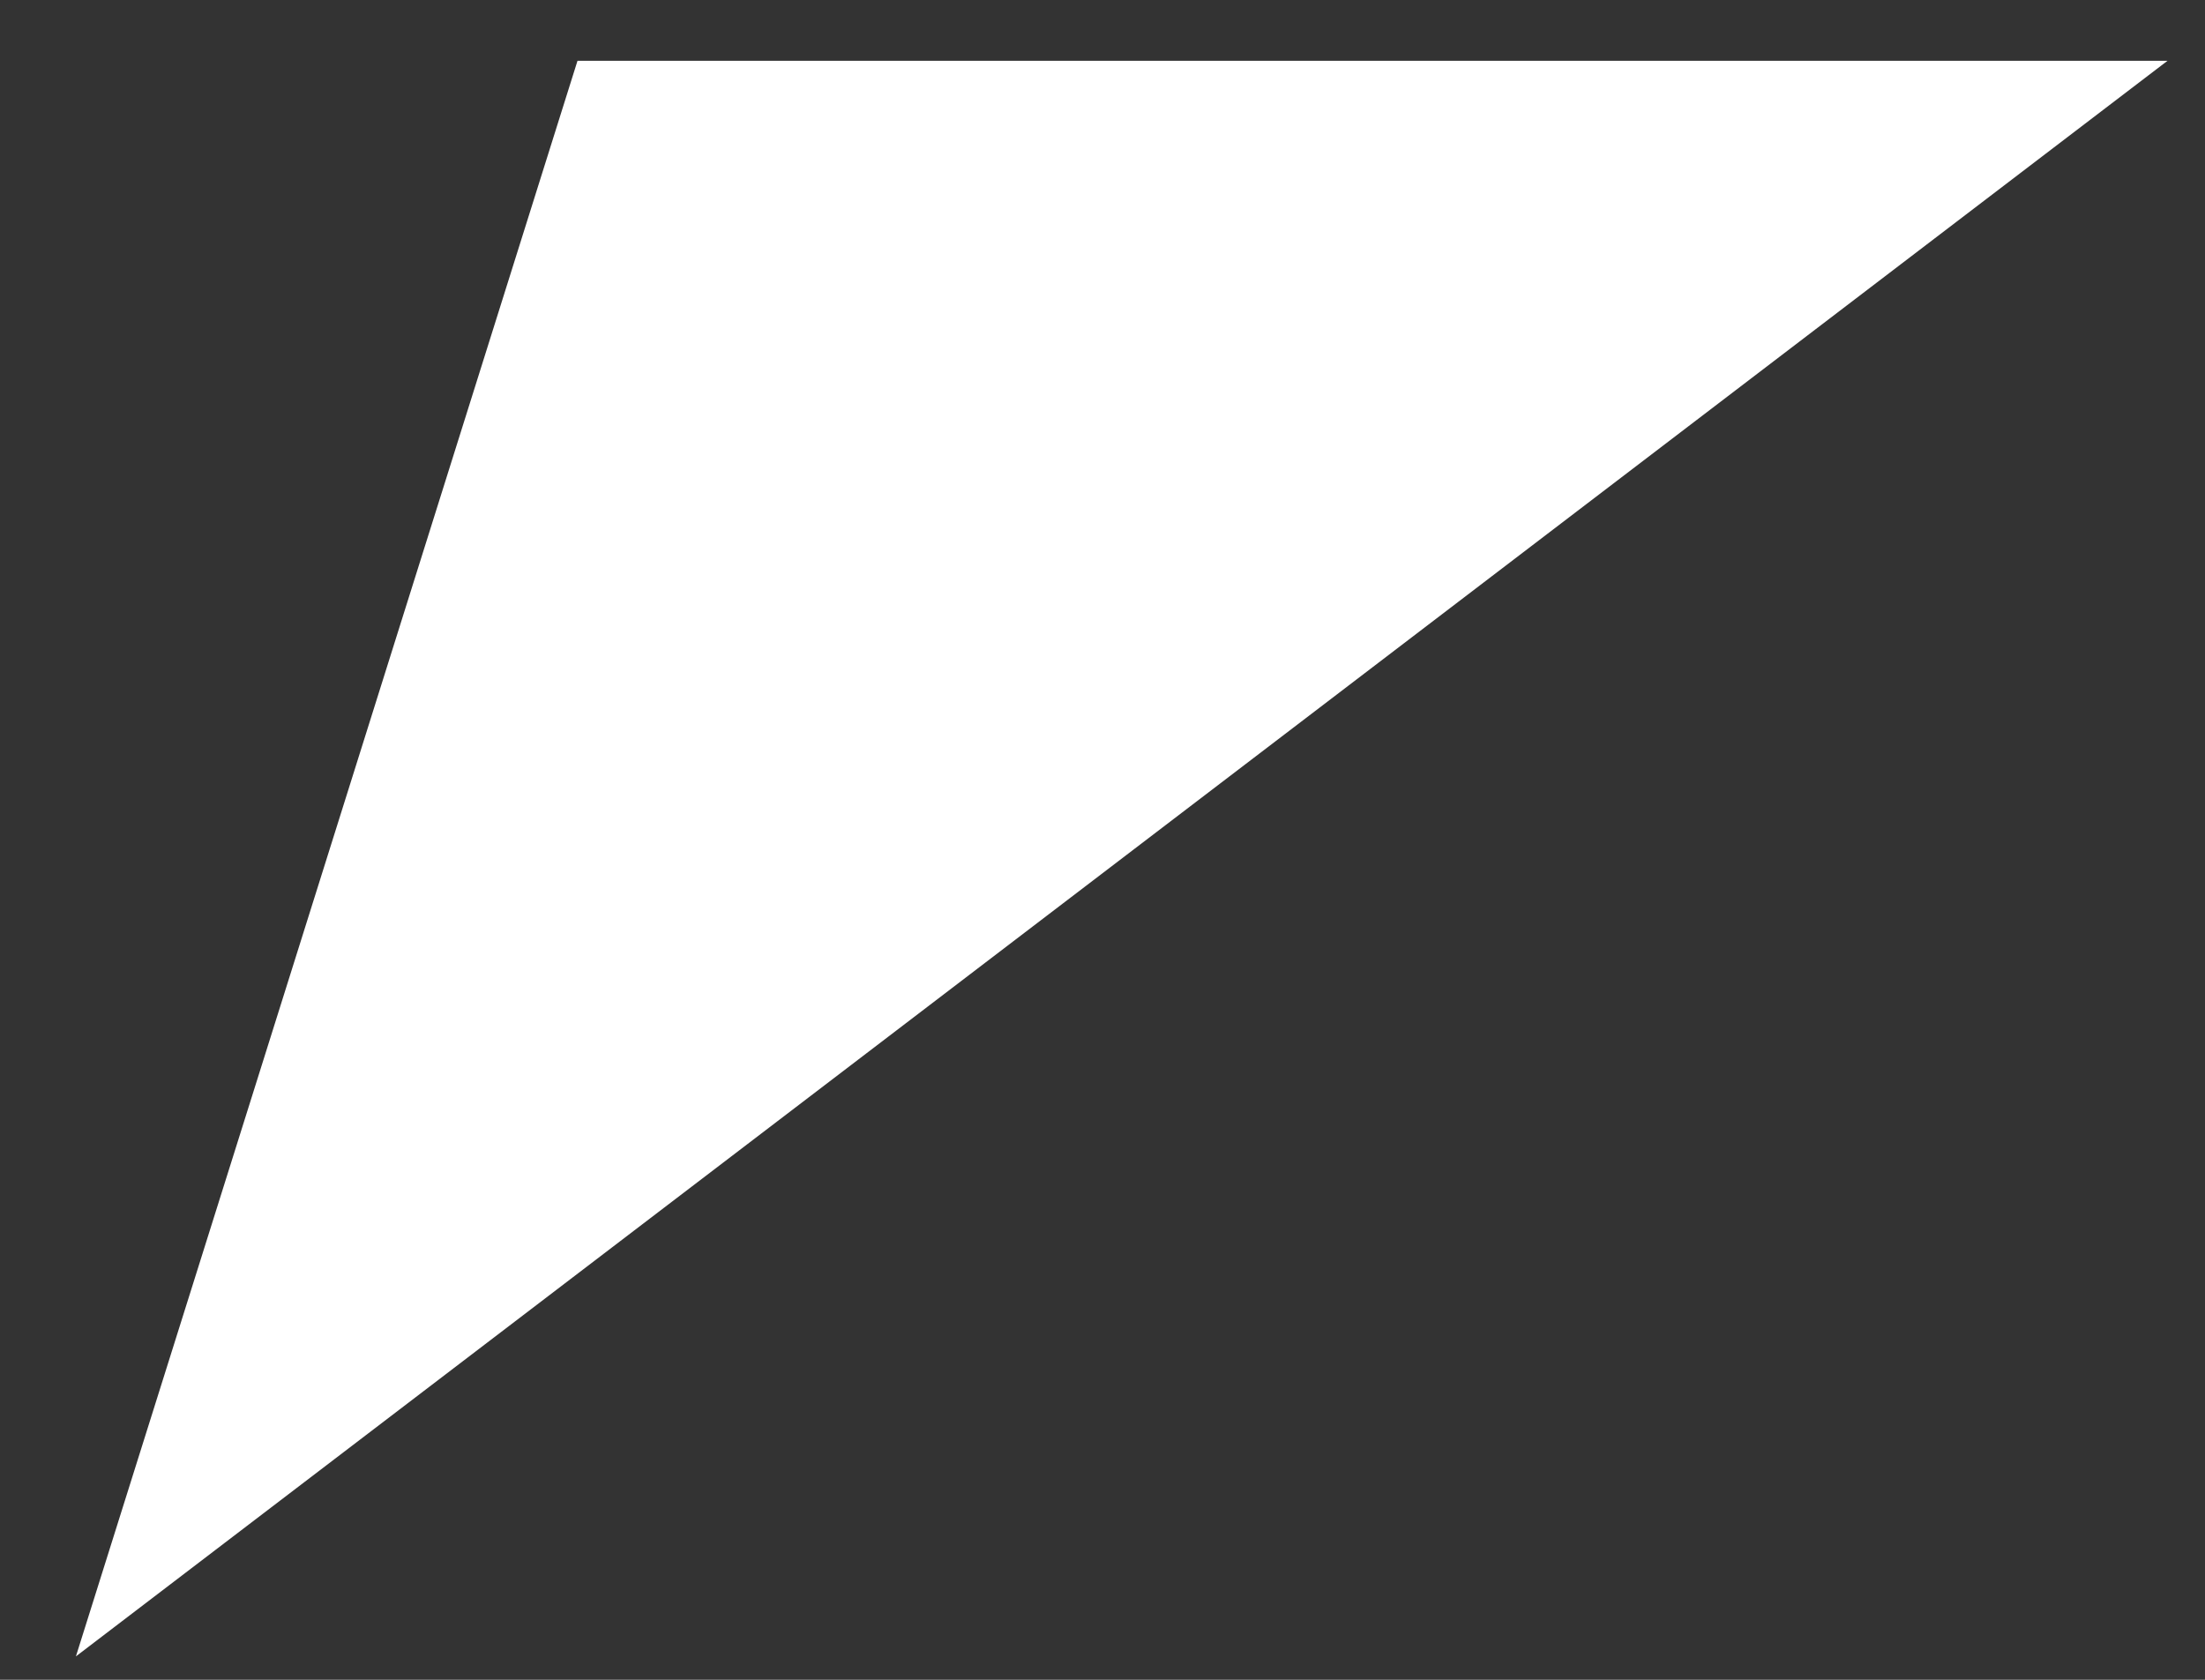 <svg width="21" height="16" viewBox="0 0 21 16" fill="none" xmlns="http://www.w3.org/2000/svg">
<rect x="0" y="0" width="21" height="16" fill="#333333" stroke="none"/>
<path d="M0.723 15.777L5.5 0.579L20.643 0.579L0.723 15.777Z" fill="white"/>
</svg>
